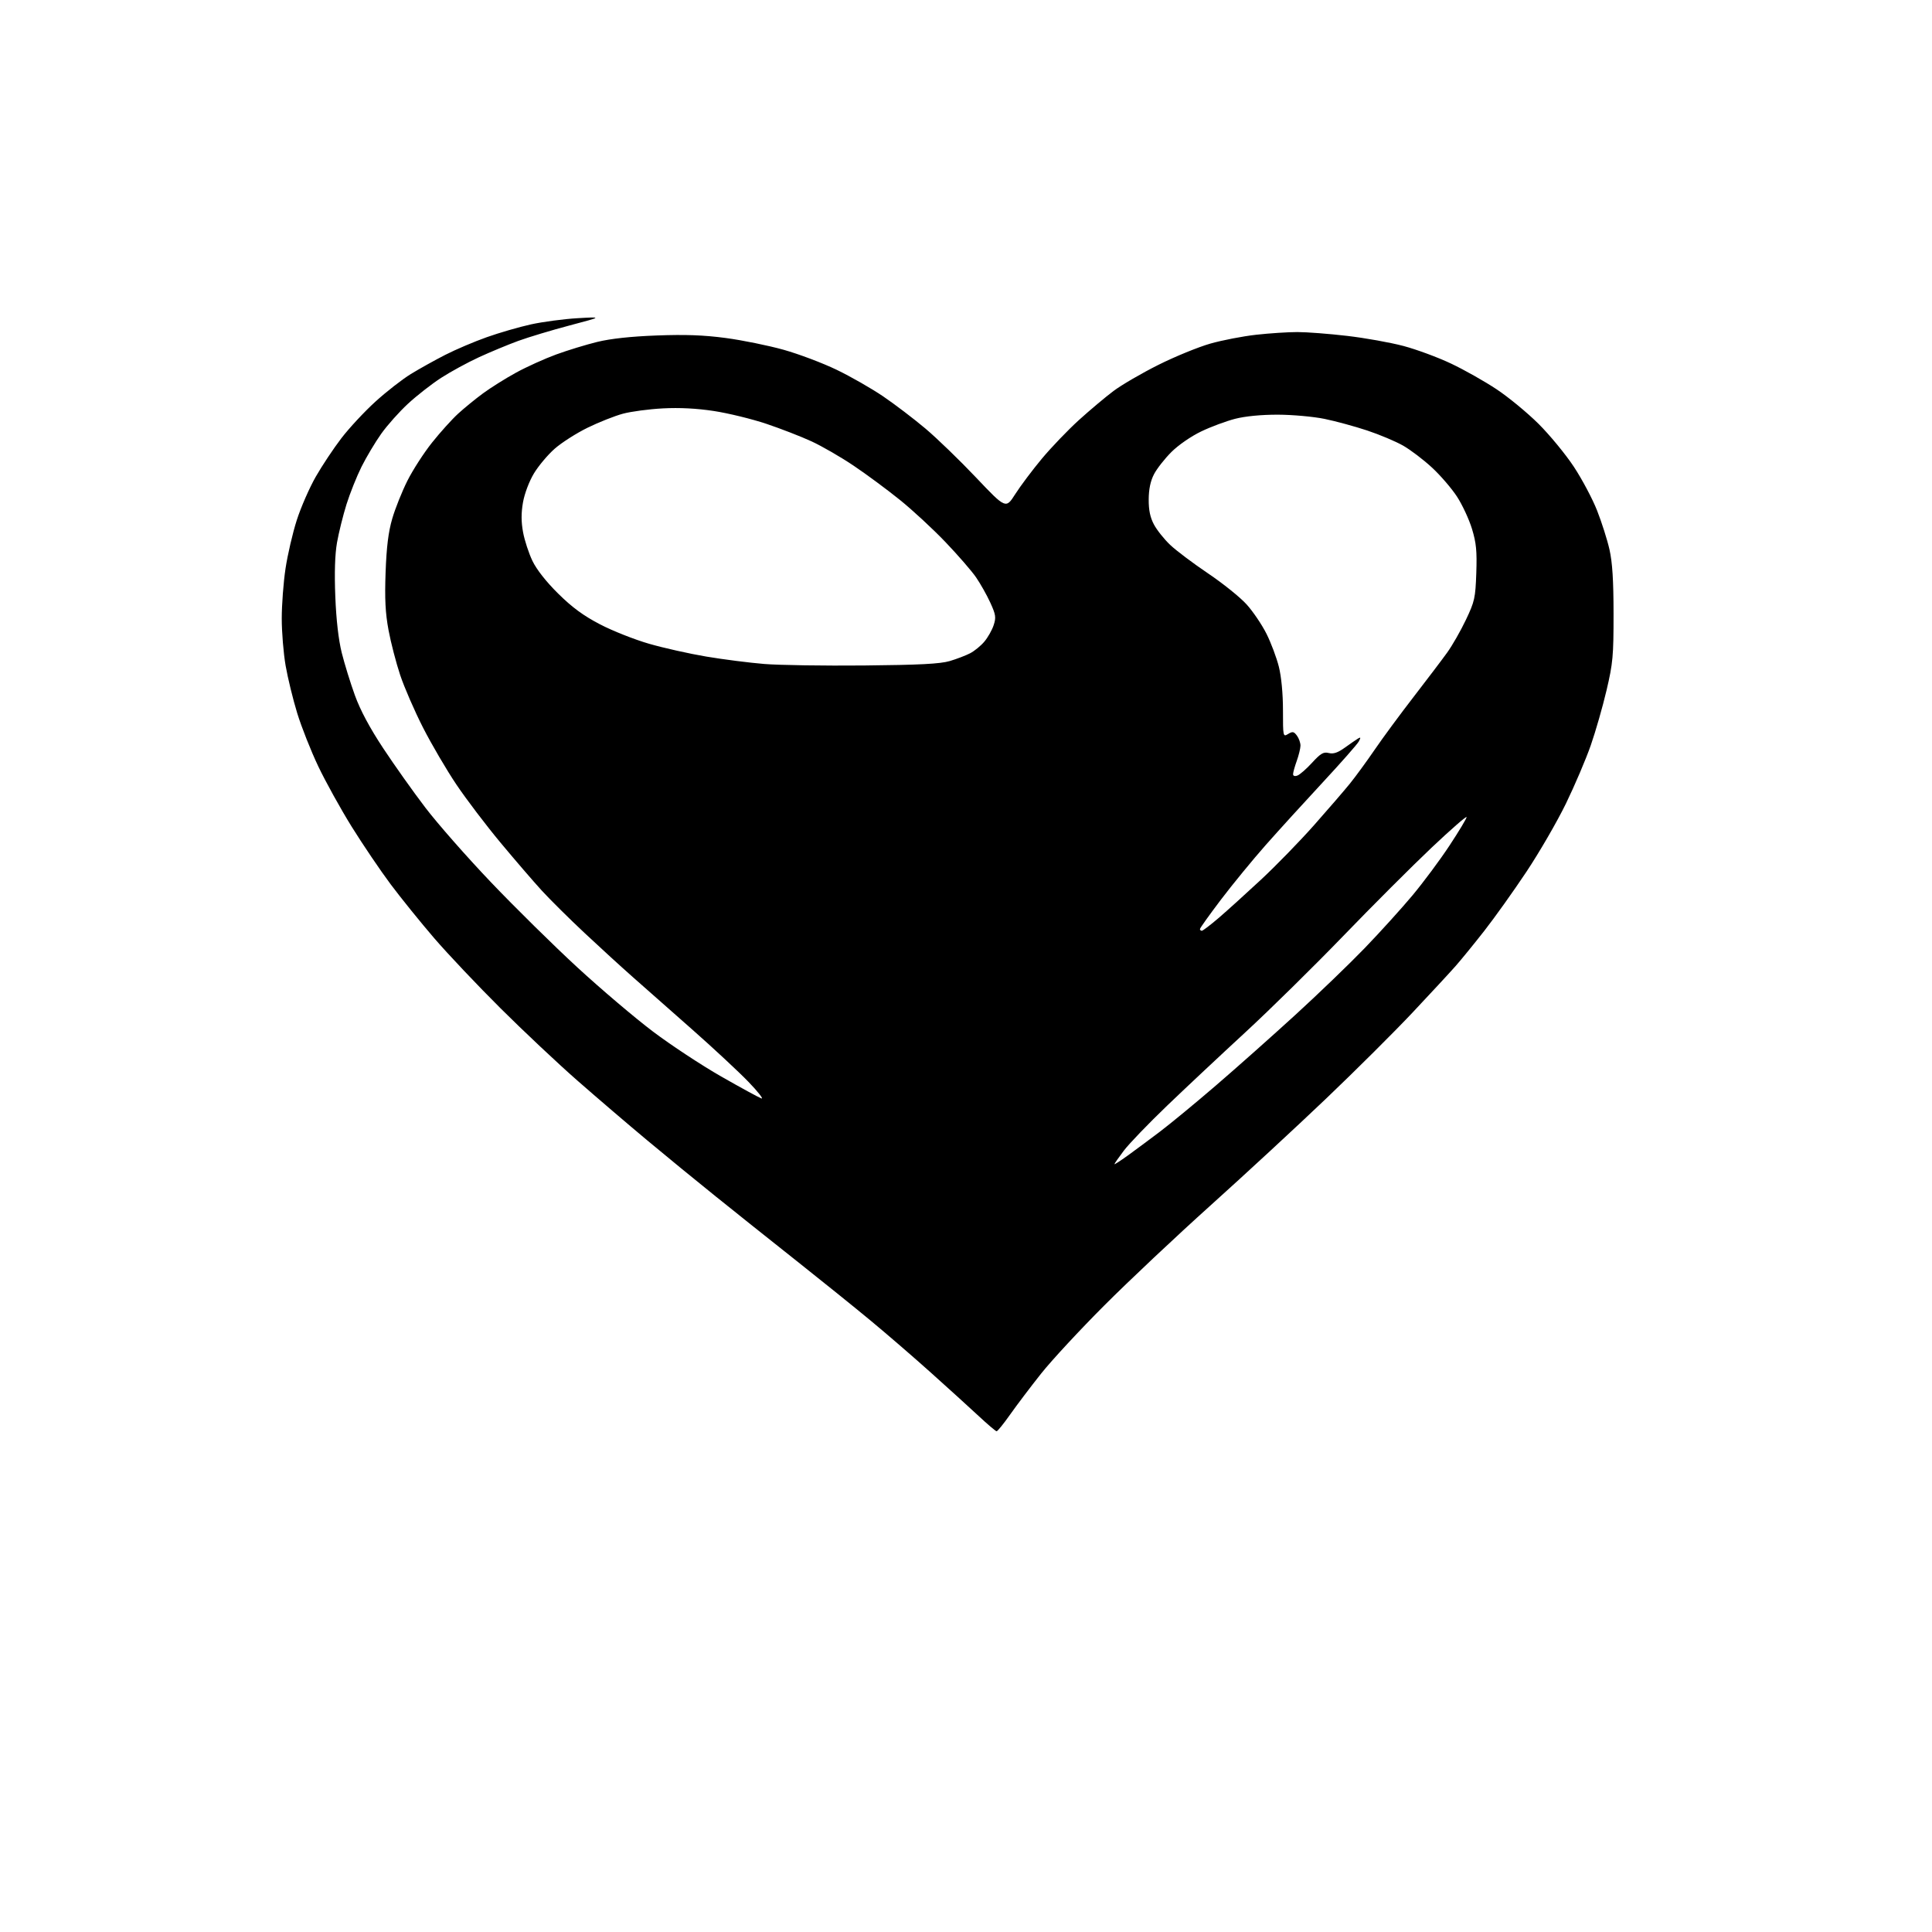 <?xml version="1.0" encoding="UTF-8" standalone="no"?>
<svg 
  version="1.1" 
  xmlns="http://www.w3.org/2000/svg" 
  xmlns:xlink="http://www.w3.org/1999/xlink" 
  xmlns:svg="http://www.w3.org/2000/svg"
  xmlns:rdf="http://www.w3.org/1999/02/22-rdf-syntax-ns#"
  xmlns:cc="http://creativecommons.org/ns#"
  xmlns:dc="http://purl.org/dc/elements/1.1/"
  viewBox="0 0 768 768"
  width="768"
  height="768"
>
<style>svg {background-color: white; }</style>"
<path stroke="none" fill="black" fill-rule="evenodd" d="M396.16,568.95C395.80,568.93 392.57,566.19 389.00,562.86C385.43,559.54 376.88,551.77 370.00,545.61C363.12,539.44 352.32,530.12 346.00,524.89C339.68,519.65 326.40,508.96 316.50,501.11C306.60,493.27 292.24,481.82 284.60,475.67C276.95,469.53 264.57,459.39 257.10,453.15C249.62,446.91 237.20,436.28 229.50,429.53C221.80,422.78 208.07,409.87 199.00,400.84C189.93,391.82 178.06,379.27 172.63,372.97C167.20,366.66 159.40,357.00 155.28,351.50C151.17,346.00 144.21,335.70 139.80,328.62C135.40,321.53 129.42,310.73 126.51,304.62C123.60,298.50 119.84,289.00 118.15,283.50C116.46,278.00 114.39,269.50 113.54,264.62C112.69,259.73 112.00,251.29 112.00,245.86C112.00,240.43 112.67,231.50 113.50,226.01C114.32,220.52 116.34,211.86 117.97,206.77C119.61,201.67 123.00,193.92 125.50,189.54C128.00,185.16 132.59,178.26 135.70,174.20C138.81,170.14 144.90,163.59 149.23,159.66C153.56,155.72 159.89,150.79 163.30,148.69C166.71,146.60 172.88,143.16 177.00,141.06C181.12,138.95 188.55,135.79 193.50,134.04C198.45,132.28 206.35,129.99 211.06,128.95C215.76,127.92 224.09,126.81 229.56,126.49C239.50,125.92 239.50,125.92 226.50,129.35C219.35,131.24 210.12,134.02 206.00,135.52C201.88,137.03 194.83,139.96 190.34,142.03C185.85,144.10 179.10,147.78 175.34,150.21C171.58,152.65 165.65,157.28 162.17,160.50C158.69,163.72 153.91,169.09 151.54,172.43C149.17,175.77 145.66,181.65 143.73,185.50C141.81,189.35 139.11,196.10 137.73,200.50C136.36,204.90 134.67,211.72 133.97,215.65C133.14,220.39 132.91,227.61 133.29,237.15C133.65,246.40 134.57,254.34 135.85,259.50C136.95,263.90 139.30,271.50 141.07,276.38C143.20,282.28 146.97,289.33 152.29,297.38C156.69,304.05 164.23,314.68 169.05,321.00C173.87,327.33 185.61,340.69 195.15,350.69C204.69,360.70 220.15,375.93 229.50,384.54C238.85,393.15 252.35,404.61 259.50,410.01C266.65,415.41 278.87,423.46 286.65,427.90C294.43,432.35 301.63,436.27 302.65,436.63C303.67,436.99 301.35,434.02 297.50,430.03C293.65,426.04 283.55,416.64 275.05,409.14C266.56,401.64 255.98,392.30 251.55,388.40C247.12,384.49 238.50,376.62 232.40,370.90C226.29,365.18 218.62,357.57 215.35,354.00C212.08,350.43 204.72,341.88 198.99,335.00C193.26,328.12 185.36,317.72 181.43,311.88C177.50,306.04 171.53,295.85 168.16,289.24C164.79,282.63 160.71,273.24 159.08,268.36C157.46,263.49 155.37,255.45 154.45,250.50C153.18,243.67 152.90,238.13 153.28,227.50C153.65,217.41 154.38,211.46 155.92,206.19C157.09,202.16 159.81,195.36 161.96,191.08C164.12,186.79 168.53,179.95 171.78,175.89C175.02,171.83 179.66,166.68 182.09,164.46C184.51,162.24 188.97,158.60 192.00,156.37C195.03,154.14 200.94,150.43 205.14,148.13C209.34,145.83 216.52,142.58 221.09,140.91C225.66,139.24 233.03,136.99 237.45,135.91C242.74,134.62 250.81,133.74 261.00,133.36C272.38,132.93 279.69,133.19 288.50,134.36C295.10,135.24 305.45,137.35 311.50,139.04C317.55,140.74 327.04,144.32 332.59,147.00C338.15,149.68 346.47,154.44 351.09,157.58C355.72,160.73 363.26,166.47 367.86,170.35C372.45,174.22 381.53,183.00 388.02,189.85C399.83,202.30 399.83,202.30 403.59,196.40C405.66,193.16 410.41,186.83 414.15,182.34C417.89,177.86 424.50,170.96 428.85,167.01C433.21,163.06 439.41,157.85 442.63,155.43C445.86,153.00 453.90,148.33 460.50,145.03C467.10,141.73 476.38,137.94 481.12,136.59C485.87,135.24 494.06,133.66 499.33,133.07C504.61,132.48 511.98,132.00 515.72,132.00C519.45,132.00 528.36,132.68 535.51,133.52C542.65,134.35 552.75,136.16 557.94,137.54C563.14,138.93 571.64,142.07 576.84,144.54C582.04,147.00 590.17,151.59 594.90,154.73C599.63,157.87 607.13,164.05 611.58,168.47C616.02,172.89 622.33,180.55 625.60,185.50C628.87,190.45 633.04,198.29 634.86,202.93C636.69,207.57 638.91,214.54 639.79,218.43C640.95,223.54 641.40,230.63 641.41,244.00C641.42,260.76 641.16,263.62 638.63,274.38C637.10,280.92 634.27,290.78 632.35,296.29C630.43,301.80 625.99,312.21 622.49,319.42C618.98,326.63 611.92,338.82 606.80,346.51C601.68,354.21 594.14,364.77 590.05,370.00C585.96,375.23 580.82,381.52 578.64,384.00C576.46,386.48 568.78,394.77 561.58,402.43C554.39,410.08 538.87,425.53 527.10,436.75C515.33,447.98 494.63,467.11 481.10,479.27C467.57,491.43 448.61,509.28 438.97,518.94C429.32,528.60 418.03,540.77 413.88,546.00C409.73,551.23 404.19,558.54 401.58,562.25C398.96,565.96 396.53,568.98 396.16,568.95zM448.25,459.38C451.14,457.29 456.88,453.04 461.00,449.92C465.12,446.81 475.19,438.51 483.36,431.48C491.54,424.45 505.71,411.85 514.86,403.49C524.01,395.13 536.45,383.15 542.50,376.88C548.55,370.60 557.07,361.20 561.43,355.99C565.79,350.77 572.43,341.84 576.18,336.15C579.93,330.46 583.00,325.36 583.00,324.81C583.00,324.25 576.71,329.75 569.01,337.02C561.32,344.30 545.51,360.10 533.89,372.14C522.26,384.18 504.82,401.34 495.14,410.27C485.45,419.20 471.44,432.33 464.01,439.46C456.58,446.59 448.81,454.66 446.75,457.39C444.69,460.12 443.00,462.54 443.00,462.77C443.00,462.99 445.36,461.46 448.25,459.38zM477.75,369.99C478.16,369.99 481.18,367.69 484.45,364.89C487.72,362.09 495.30,355.23 501.30,349.65C507.29,344.07 516.77,334.32 522.37,328.00C527.97,321.68 534.37,314.25 536.60,311.50C538.83,308.75 543.27,302.68 546.47,298.00C549.66,293.32 556.63,283.88 561.95,277.00C567.26,270.12 573.27,262.20 575.29,259.39C577.31,256.58 580.66,250.73 582.72,246.39C586.20,239.08 586.50,237.72 586.85,227.79C587.15,219.06 586.84,215.82 585.14,210.25C584.00,206.49 581.33,200.74 579.21,197.46C577.08,194.18 572.59,188.96 569.23,185.86C565.87,182.75 560.72,178.84 557.79,177.16C554.86,175.49 548.42,172.77 543.48,171.13C538.54,169.49 530.90,167.41 526.50,166.51C522.10,165.61 513.77,164.86 507.99,164.84C501.38,164.83 495.07,165.44 490.99,166.48C487.42,167.40 481.35,169.65 477.50,171.50C473.49,173.42 468.43,176.91 465.66,179.67C463.00,182.33 459.88,186.30 458.74,188.50C457.34,191.20 456.65,194.45 456.63,198.50C456.60,202.76 457.20,205.66 458.71,208.50C459.88,210.70 462.78,214.35 465.17,216.61C467.55,218.87 474.33,223.97 480.24,227.95C486.14,231.92 493.05,237.48 495.58,240.30C498.12,243.12 501.66,248.37 503.46,251.96C505.26,255.56 507.47,261.45 508.37,265.06C509.37,269.08 510.00,275.78 510.00,282.32C510.00,292.86 510.03,293.00 512.06,291.76C513.82,290.68 514.33,290.78 515.56,292.44C516.35,293.51 516.98,295.31 516.96,296.44C516.93,297.57 516.26,300.30 515.47,302.50C514.68,304.70 514.02,307.05 514.02,307.72C514.01,308.46 514.69,308.68 515.75,308.29C516.71,307.94 519.34,305.64 521.59,303.18C525.00,299.46 526.12,298.81 528.21,299.34C530.06,299.80 531.78,299.23 534.62,297.18C536.75,295.65 539.11,294.02 539.85,293.57C540.93,292.92 540.98,293.16 540.14,294.74C539.56,295.83 533.10,303.16 525.79,311.03C518.48,318.90 508.29,330.10 503.14,335.92C498.00,341.74 490.01,351.48 485.39,357.56C480.78,363.64 477.00,368.93 477.00,369.31C477.00,369.69 477.34,370.00 477.75,369.99zM343.50,264.54C365.46,264.33 373.71,263.90 377.50,262.79C380.25,261.98 383.91,260.58 385.63,259.69C387.35,258.80 389.90,256.72 391.29,255.06C392.69,253.41 394.35,250.47 394.99,248.53C396.01,245.44 395.85,244.35 393.65,239.54C392.27,236.53 389.72,232.00 387.99,229.49C386.26,226.97 380.78,220.66 375.81,215.46C370.84,210.26 362.66,202.69 357.63,198.65C352.61,194.60 344.38,188.51 339.33,185.12C334.29,181.72 326.76,177.37 322.60,175.45C318.44,173.53 310.34,170.39 304.60,168.46C298.86,166.54 289.51,164.26 283.83,163.39C276.98,162.34 270.13,161.99 263.50,162.34C258.00,162.63 250.84,163.58 247.60,164.46C244.35,165.34 238.05,167.83 233.60,170.01C229.14,172.19 223.25,175.95 220.50,178.37C217.75,180.79 214.03,185.22 212.23,188.22C210.35,191.35 208.51,196.22 207.90,199.68C207.15,203.95 207.16,207.40 207.93,211.59C208.53,214.84 210.21,219.97 211.67,223.00C213.33,226.44 217.16,231.31 221.92,236.00C227.47,241.48 231.94,244.76 238.51,248.18C243.45,250.76 252.24,254.24 258.03,255.91C263.82,257.58 274.08,259.88 280.83,261.01C287.58,262.14 297.92,263.46 303.80,263.94C309.69,264.42 327.55,264.69 343.50,264.54z" />

</svg>